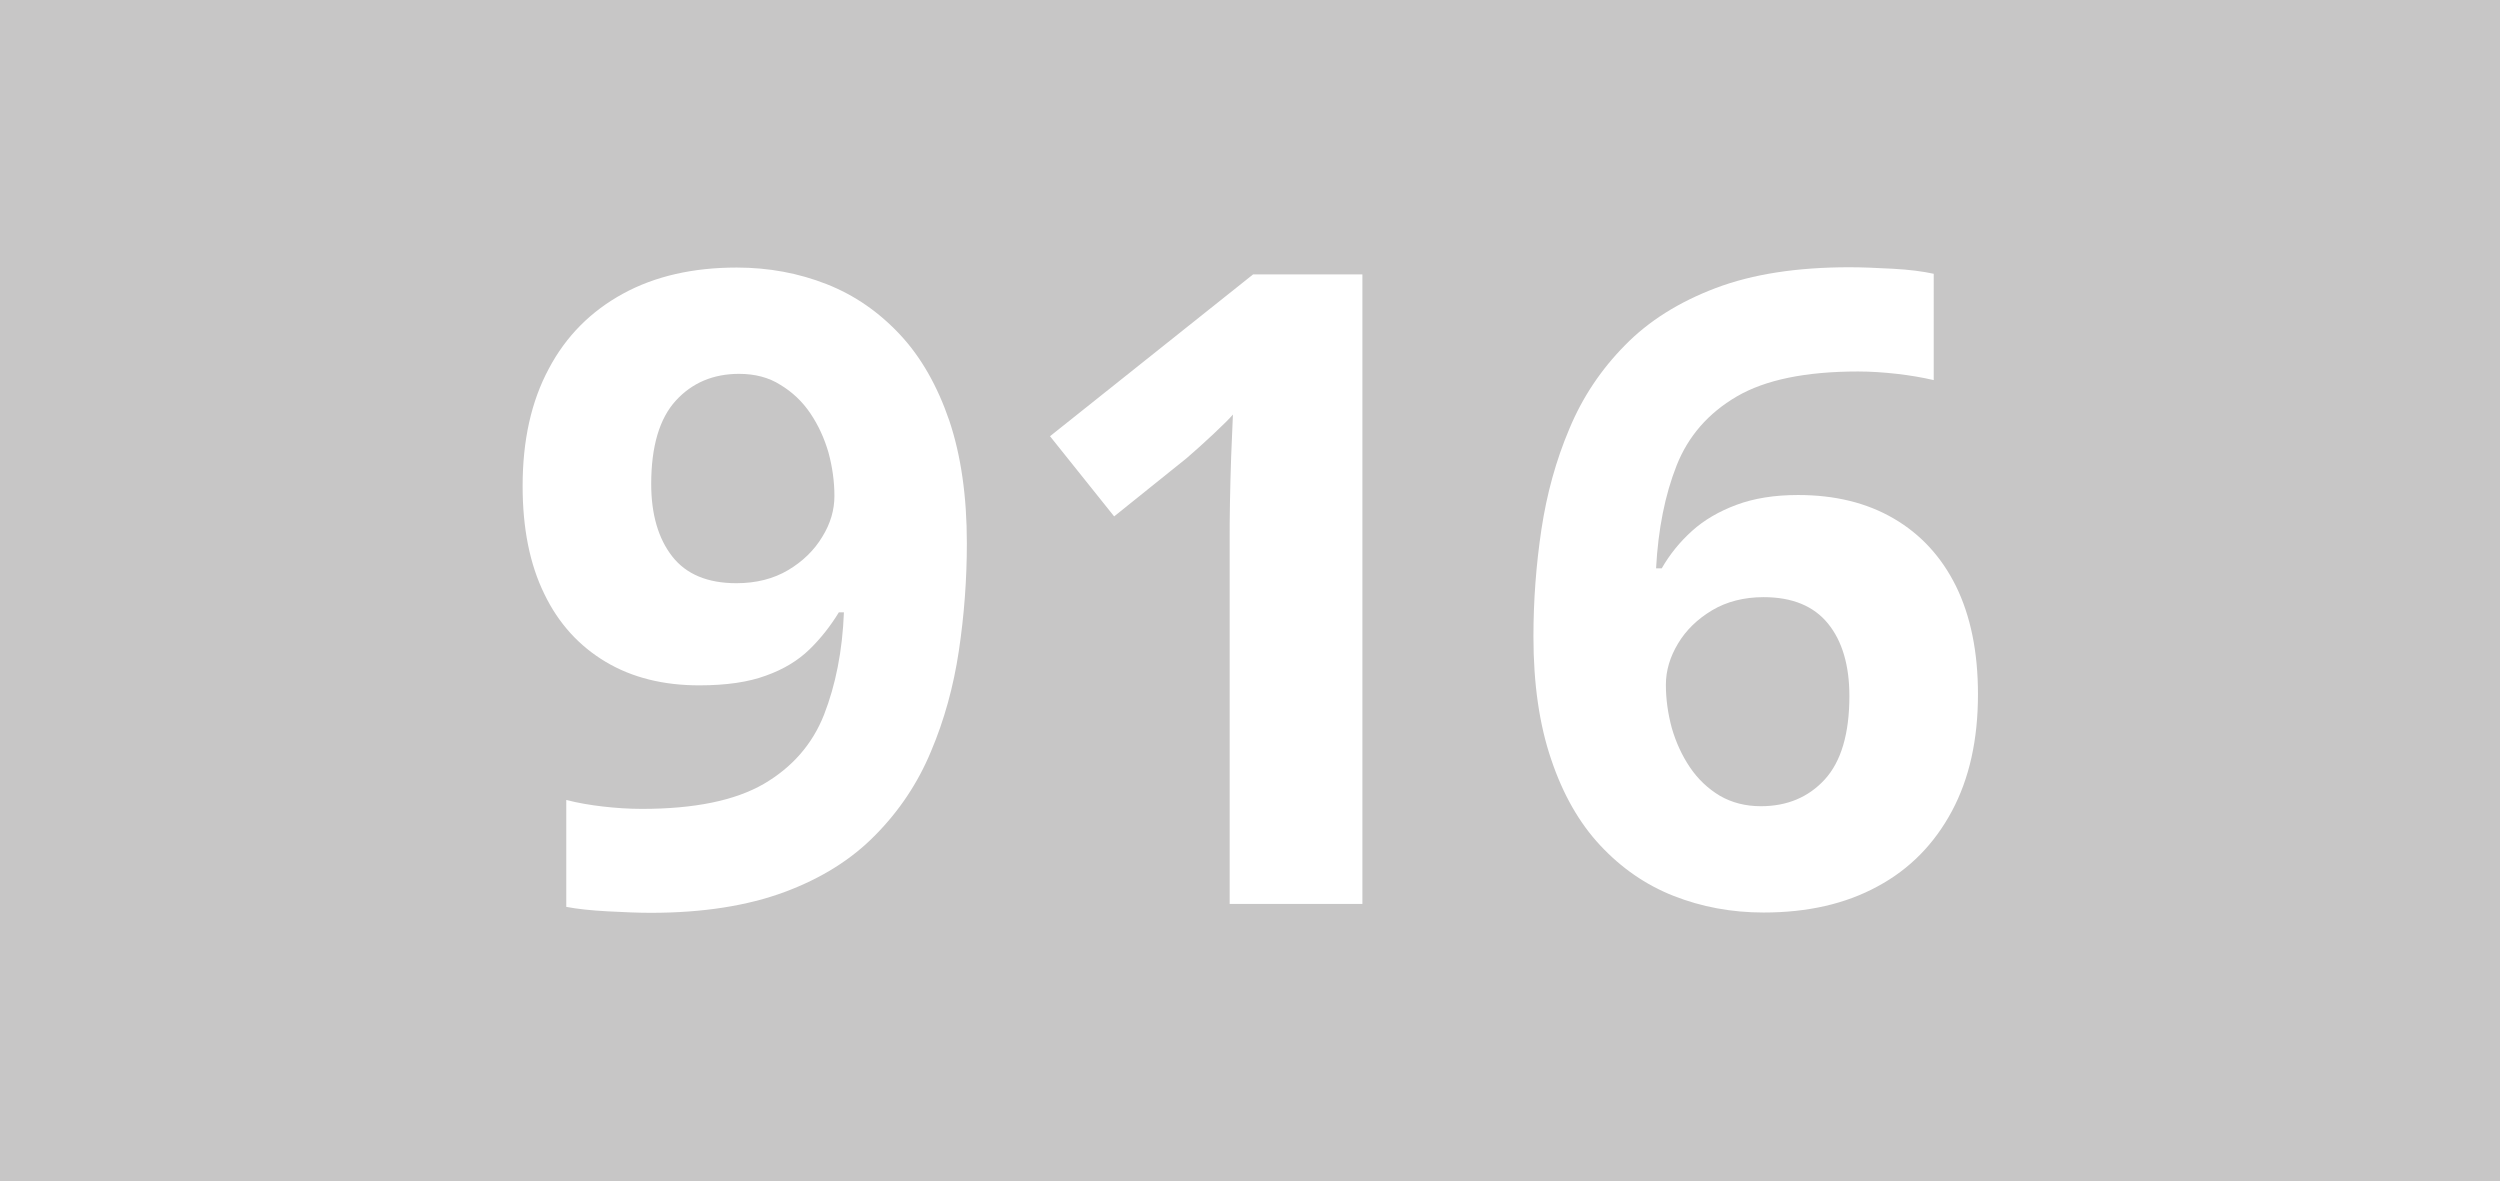 <?xml version="1.0" encoding="utf-8"?>
<!-- Generator: Adobe Illustrator 24.0.0, SVG Export Plug-In . SVG Version: 6.00 Build 0)  -->
<svg version="1.1" id="Calque_1" xmlns="http://www.w3.org/2000/svg" xmlns:xlink="http://www.w3.org/1999/xlink" x="0px" y="0px"
	 viewBox="0 0 841.9 397.8" style="enable-background:new 0 0 841.9 397.8;" xml:space="preserve">
<style type="text/css">
	.st0{fill:#C7C6C6;}
	.st1{fill:#FFFFFF;}
</style>
<rect y="0" class="st0" width="841.9" height="397.8"/>
<g>
	<path class="st1" d="M325.6,182.9c0,12.2-0.9,24.3-2.7,36.3c-1.8,12-4.9,23.3-9.4,33.9c-4.4,10.6-10.7,20-18.7,28.1
		c-8,8.2-18.2,14.6-30.6,19.2c-12.4,4.6-27.4,7-45,7c-4.2,0-9-0.2-14.6-0.5c-5.6-0.3-10.2-0.8-13.9-1.5v-36c3.9,1,8,1.7,12.3,2.2
		c4.4,0.5,8.7,0.8,13.2,0.8c17.7,0,31.3-2.8,41-8.4c9.6-5.6,16.4-13.4,20.3-23.3c3.9-10,6.2-21.5,6.7-34.5h-1.7
		c-2.8,4.6-6.1,8.8-9.9,12.5c-3.8,3.7-8.7,6.7-14.6,8.8c-5.9,2.2-13.4,3.3-22.5,3.3c-12.1,0-22.6-2.6-31.5-7.9
		c-8.9-5.3-15.9-12.9-20.7-22.9c-4.9-10-7.3-22.1-7.3-36.3c0-15.4,2.9-28.5,8.8-39.5c5.8-11,14.2-19.4,25-25.3
		c10.8-5.9,23.6-8.8,38.3-8.8c10.8,0,20.9,1.9,30.3,5.6c9.4,3.7,17.6,9.4,24.7,17c7.1,7.6,12.6,17.3,16.6,29
		C323.6,153.3,325.6,167.1,325.6,182.9z M248.9,125.9c-8.7,0-15.8,3-21.3,9c-5.5,6-8.3,15.4-8.3,28.1c0,10.2,2.4,18.4,7.1,24.4
		c4.7,6,11.9,9,21.6,9c6.7,0,12.5-1.5,17.4-4.4c4.9-2.9,8.8-6.7,11.5-11.2c2.8-4.5,4.1-9.1,4.1-13.8c0-4.9-0.7-9.8-2-14.6
		c-1.4-4.8-3.4-9.2-6.1-13.2c-2.7-4-6.1-7.2-10.1-9.6C258.9,127.1,254.2,125.9,248.9,125.9z"/>
	<path class="st1" d="M458.9,304.4h-44.8V181.8c0-3.4,0-7.6,0.1-12.5c0.1-5,0.2-10.1,0.4-15.4c0.2-5.3,0.4-10,0.6-14.3
		c-1.1,1.3-3.2,3.4-6.5,6.5c-3.2,3-6.3,5.8-9.1,8.2l-24.4,19.6l-21.6-27L422,92.4h36.8V304.4z"/>
	<path class="st1" d="M516.4,214.4c0-12.2,0.9-24.2,2.7-36.2c1.8-11.9,4.9-23.2,9.4-33.8c4.4-10.6,10.7-20,18.7-28.1
		c8-8.2,18.2-14.6,30.6-19.3c12.4-4.7,27.4-7,45-7c4.2,0,9,0.2,14.6,0.5c5.6,0.3,10.2,0.9,13.8,1.7V128c-3.9-0.9-8-1.6-12.4-2.1
		c-4.4-0.5-8.8-0.8-13.1-0.8c-17.6,0-31.2,2.8-40.8,8.4c-9.6,5.6-16.4,13.4-20.3,23.3c-3.9,9.9-6.2,21.4-6.9,34.6h1.9
		c2.7-4.7,6.1-8.9,10.2-12.6c4.1-3.7,9.1-6.6,15-8.8c5.9-2.2,12.8-3.3,20.7-3.3c12.4,0,23.1,2.6,32.2,7.9c9.1,5.3,16.1,12.9,21,22.8
		c4.9,10,7.4,22.1,7.4,36.4c0,15.3-2.9,28.4-8.8,39.4c-5.9,11-14.2,19.5-25,25.3c-10.8,5.9-23.6,8.8-38.4,8.8
		c-10.8,0-20.9-1.9-30.3-5.6c-9.4-3.7-17.6-9.4-24.7-17c-7.1-7.6-12.6-17.3-16.5-28.9C518.4,244.1,516.4,230.3,516.4,214.4z
		 M593,271.5c8.8,0,16-3,21.5-9c5.5-6,8.3-15.4,8.3-28.1c0-10.3-2.4-18.5-7.2-24.4c-4.8-5.9-12-8.9-21.7-8.9
		c-6.6,0-12.4,1.5-17.3,4.4c-5,3-8.8,6.7-11.5,11.2c-2.7,4.5-4.1,9.1-4.1,13.9c0,4.9,0.7,9.8,2,14.6c1.4,4.8,3.4,9.2,6.1,13.2
		c2.7,4,6.1,7.2,10.1,9.6C583.2,270.3,587.8,271.5,593,271.5z"/>
</g>
</svg>
